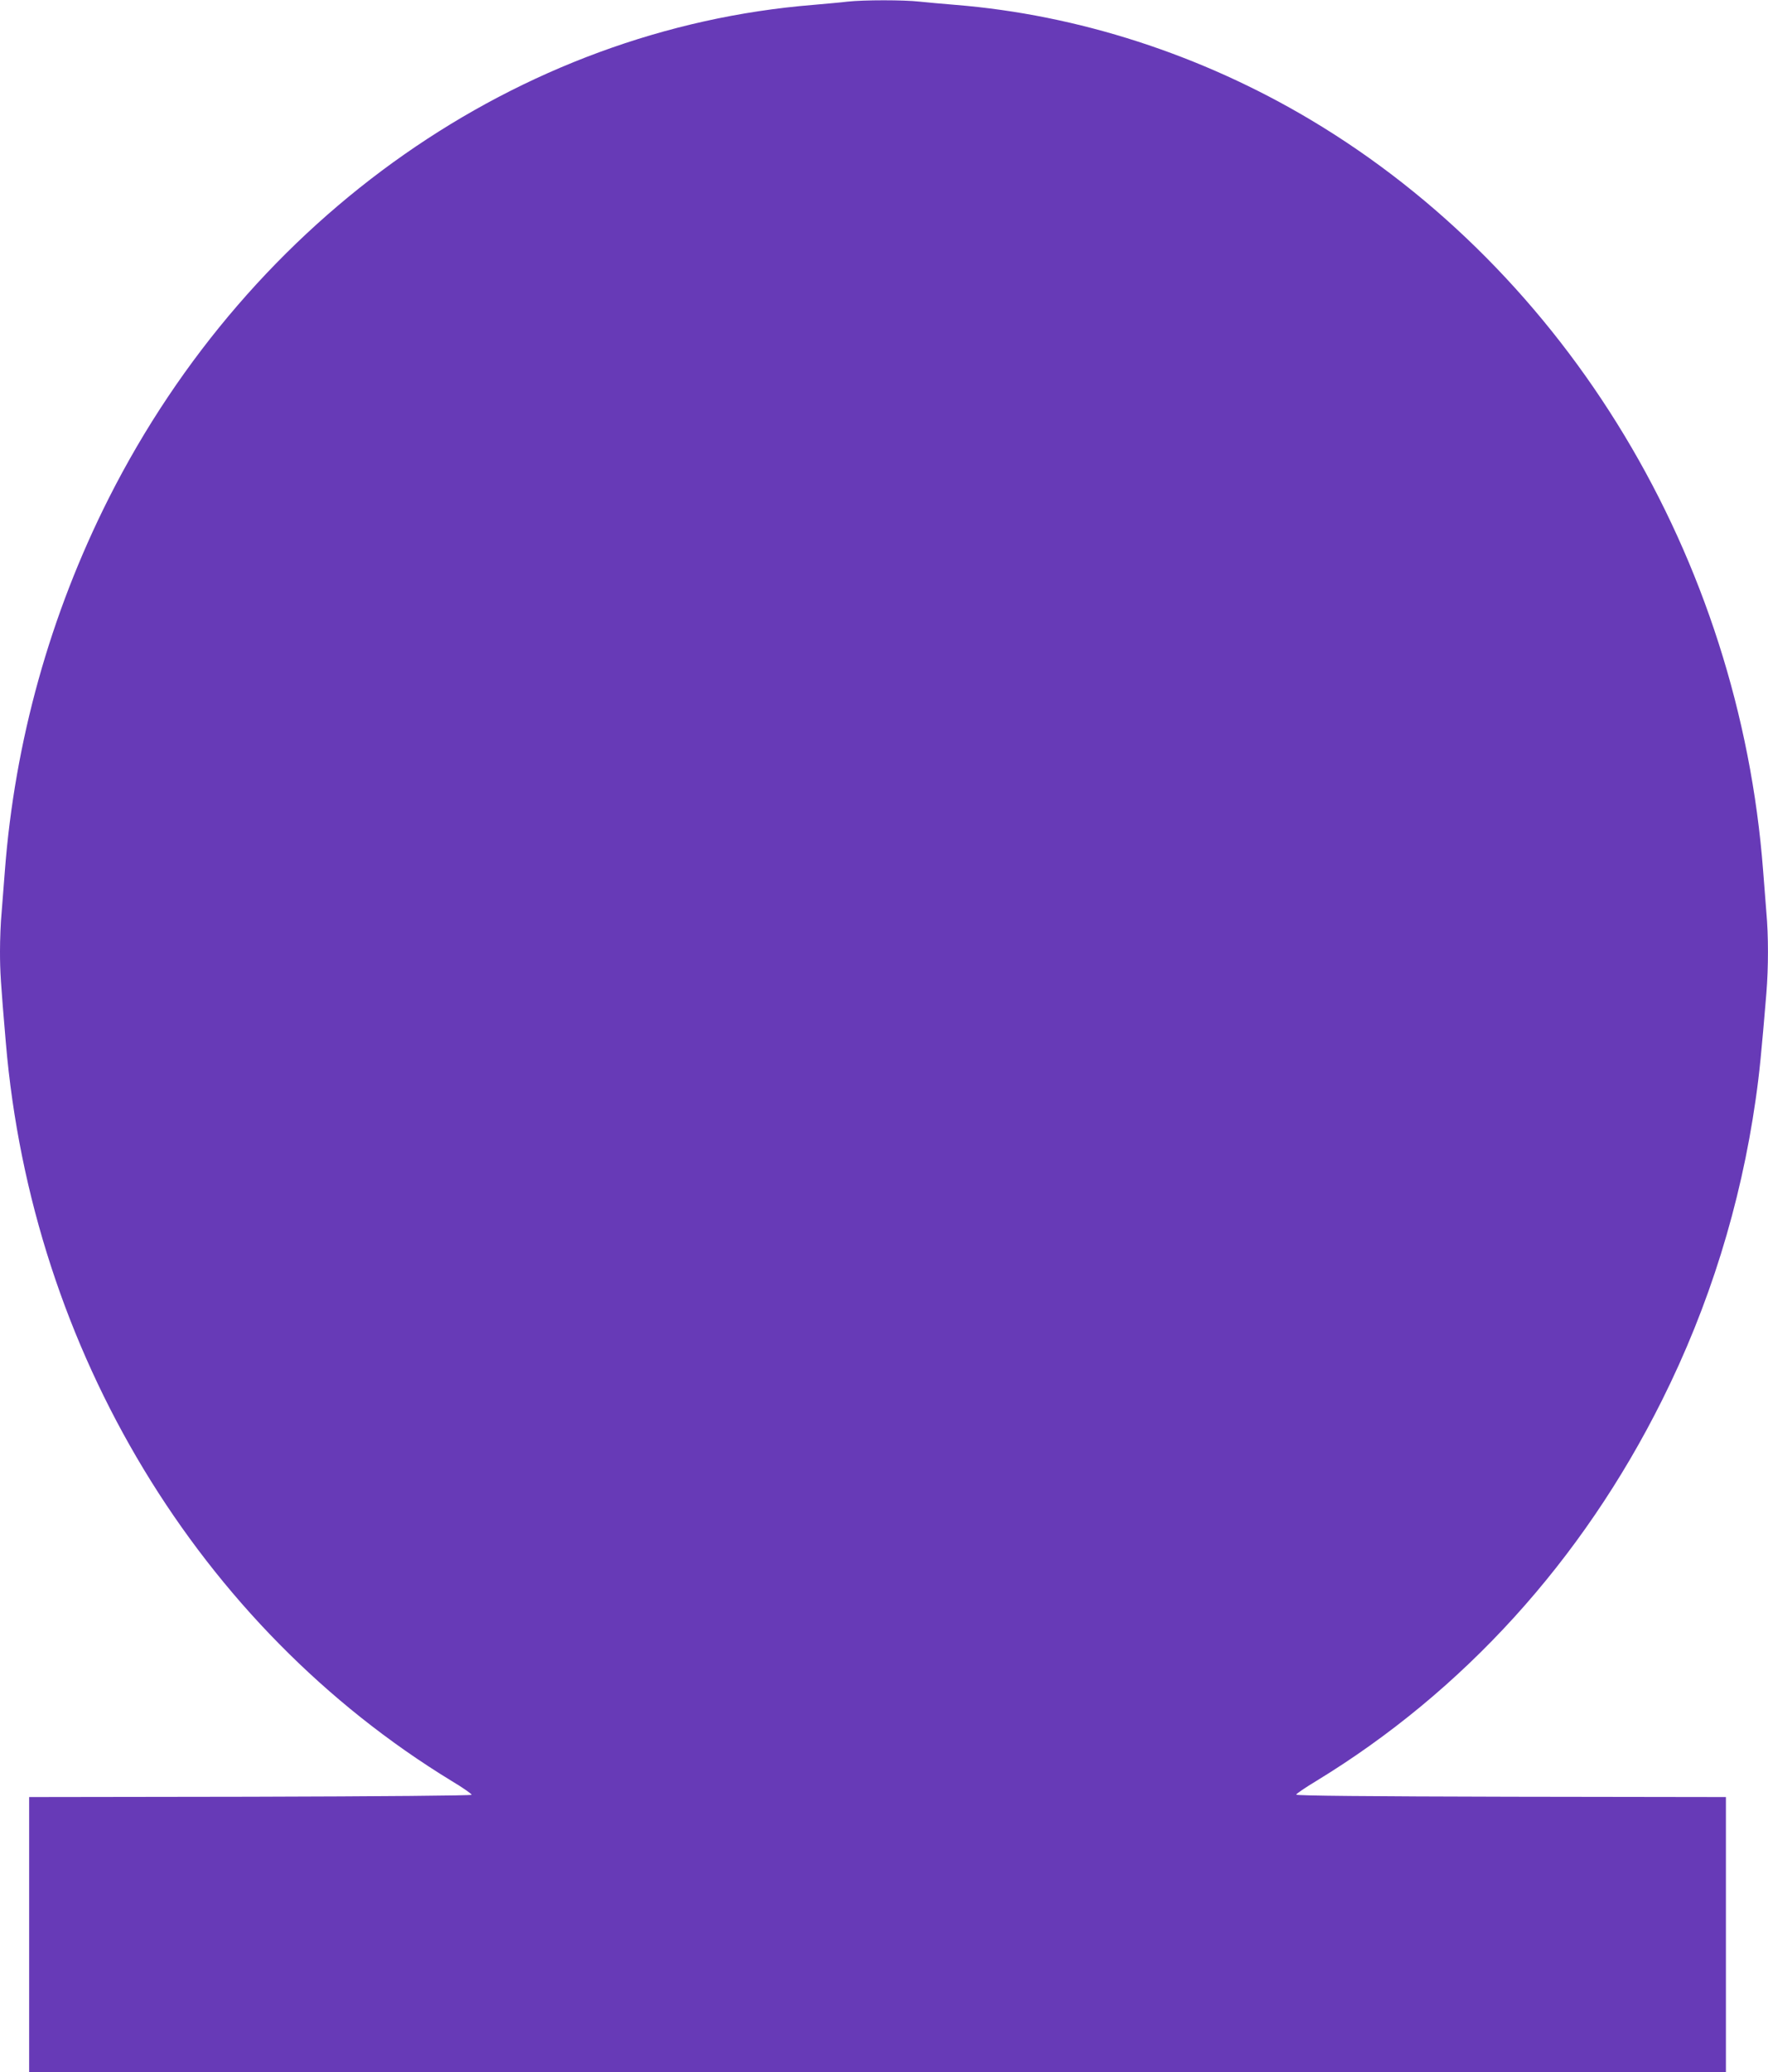 <?xml version="1.0" standalone="no"?>
<!DOCTYPE svg PUBLIC "-//W3C//DTD SVG 20010904//EN"
 "http://www.w3.org/TR/2001/REC-SVG-20010904/DTD/svg10.dtd">
<svg version="1.0" xmlns="http://www.w3.org/2000/svg"
 width="1092pt" height="1280pt" viewBox="0 0 1092 1280"
 preserveAspectRatio="xMidYMid meet">
<g transform="translate(0,1280) scale(0.1,-0.1)"
fill="#673ab7" stroke="none">
<path d="M5235 12790 c-38 -5 -133 -13 -210 -20 -1821 -147 -3472 -1303 -4353
-3047 -363 -720 -581 -1503 -642 -2303 -6 -80 -15 -195 -20 -256 -6 -60 -10
-168 -10 -240 0 -125 4 -189 36 -564 161 -1901 1193 -3608 2754 -4561 69 -41
124 -80 123 -85 -2 -5 -556 -10 -1368 -12 l-1365 -2 0 -850 0 -850 5240 0
5240 0 0 850 0 850 -1327 2 c-878 2 -1328 6 -1327 13 1 6 57 44 125 85 908
554 1640 1360 2134 2350 292 584 486 1208 579 1860 23 160 35 283 66 655 13
161 13 355 0 499 -5 61 -14 176 -20 256 -147 1935 -1206 3692 -2795 4640 -676
403 -1438 649 -2195 710 -74 6 -174 15 -221 20 -98 11 -342 11 -444 0z"/>
</g>
</svg>
